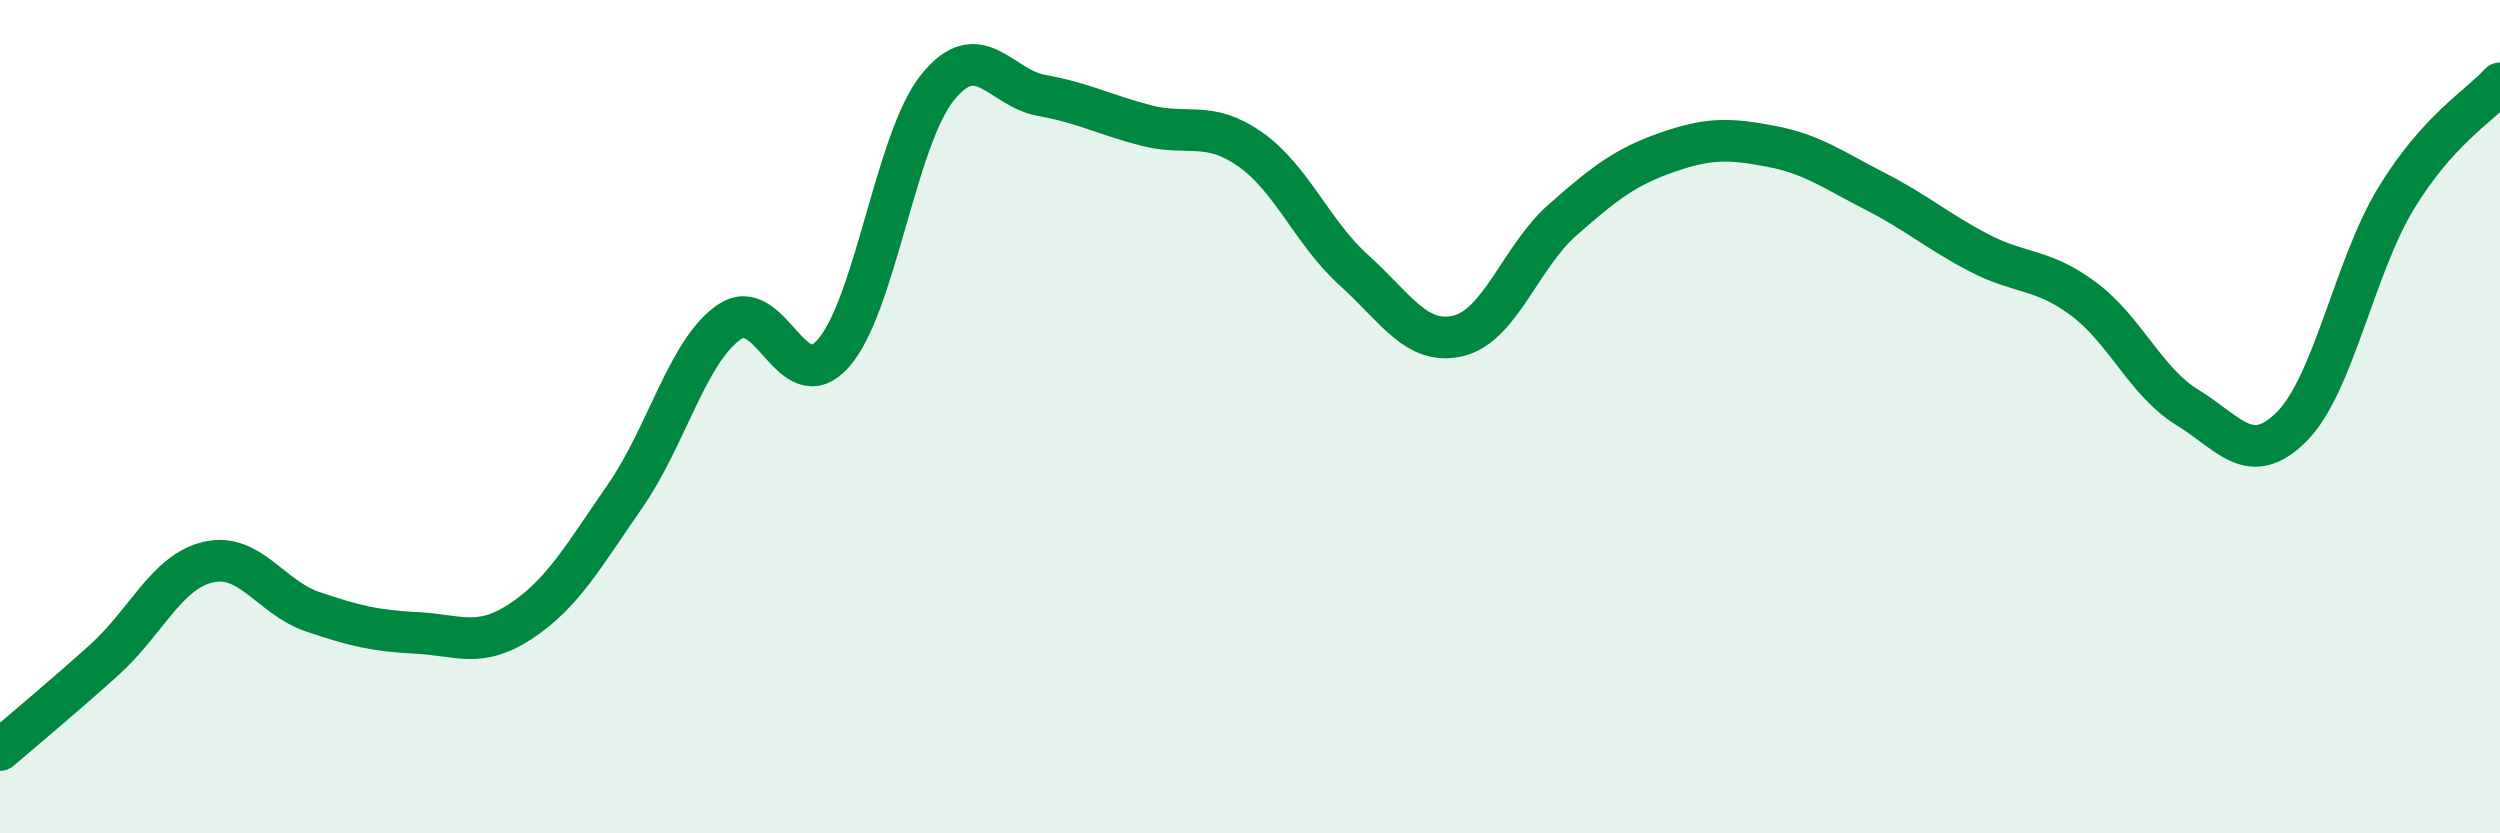 
    <svg width="60" height="20" viewBox="0 0 60 20" xmlns="http://www.w3.org/2000/svg">
      <path
        d="M 0,18 C 0.5,17.57 1.5,16.74 2.5,15.84 C 3.5,14.94 4,13.72 5,13.49 C 6,13.26 6.5,14.34 7.5,14.68 C 8.5,15.02 9,15.14 10,15.19 C 11,15.24 11.5,15.57 12.5,14.91 C 13.5,14.25 14,13.35 15,11.91 C 16,10.47 16.5,8.42 17.5,7.73 C 18.5,7.04 19,9.61 20,8.48 C 21,7.35 21.5,3.34 22.5,2.1 C 23.5,0.86 24,2.11 25,2.29 C 26,2.47 26.5,2.75 27.5,3.01 C 28.5,3.27 29,2.88 30,3.58 C 31,4.28 31.5,5.59 32.5,6.49 C 33.5,7.39 34,8.3 35,8.06 C 36,7.82 36.5,6.16 37.5,5.28 C 38.5,4.4 39,4.01 40,3.66 C 41,3.31 41.5,3.32 42.5,3.51 C 43.5,3.7 44,4.08 45,4.59 C 46,5.1 46.5,5.55 47.5,6.07 C 48.5,6.59 49,6.43 50,7.17 C 51,7.91 51.5,9.17 52.5,9.78 C 53.5,10.39 54,11.24 55,10.24 C 56,9.24 56.5,6.42 57.5,4.77 C 58.5,3.12 59.5,2.55 60,2L60 20L0 20Z"
        fill="#008740"
        opacity="0.1"
        stroke-linecap="round"
        stroke-linejoin="round"
      />
      <path
        d="M 0,18 C 0.5,17.57 1.5,16.74 2.5,15.84 C 3.5,14.94 4,13.72 5,13.49 C 6,13.26 6.5,14.34 7.5,14.68 C 8.5,15.02 9,15.14 10,15.19 C 11,15.24 11.5,15.57 12.5,14.91 C 13.5,14.25 14,13.35 15,11.91 C 16,10.47 16.5,8.42 17.5,7.73 C 18.5,7.04 19,9.61 20,8.48 C 21,7.35 21.5,3.34 22.5,2.1 C 23.5,0.86 24,2.11 25,2.29 C 26,2.47 26.5,2.75 27.5,3.01 C 28.5,3.27 29,2.88 30,3.58 C 31,4.28 31.5,5.59 32.5,6.49 C 33.5,7.39 34,8.3 35,8.06 C 36,7.82 36.5,6.16 37.5,5.28 C 38.5,4.4 39,4.01 40,3.66 C 41,3.31 41.5,3.32 42.5,3.51 C 43.5,3.7 44,4.08 45,4.59 C 46,5.1 46.5,5.55 47.5,6.07 C 48.5,6.59 49,6.43 50,7.17 C 51,7.91 51.5,9.17 52.5,9.78 C 53.5,10.39 54,11.24 55,10.24 C 56,9.24 56.5,6.42 57.5,4.77 C 58.5,3.12 59.5,2.55 60,2"
        stroke="#008740"
        stroke-width="1"
        fill="none"
        stroke-linecap="round"
        stroke-linejoin="round"
      />
    </svg>
  